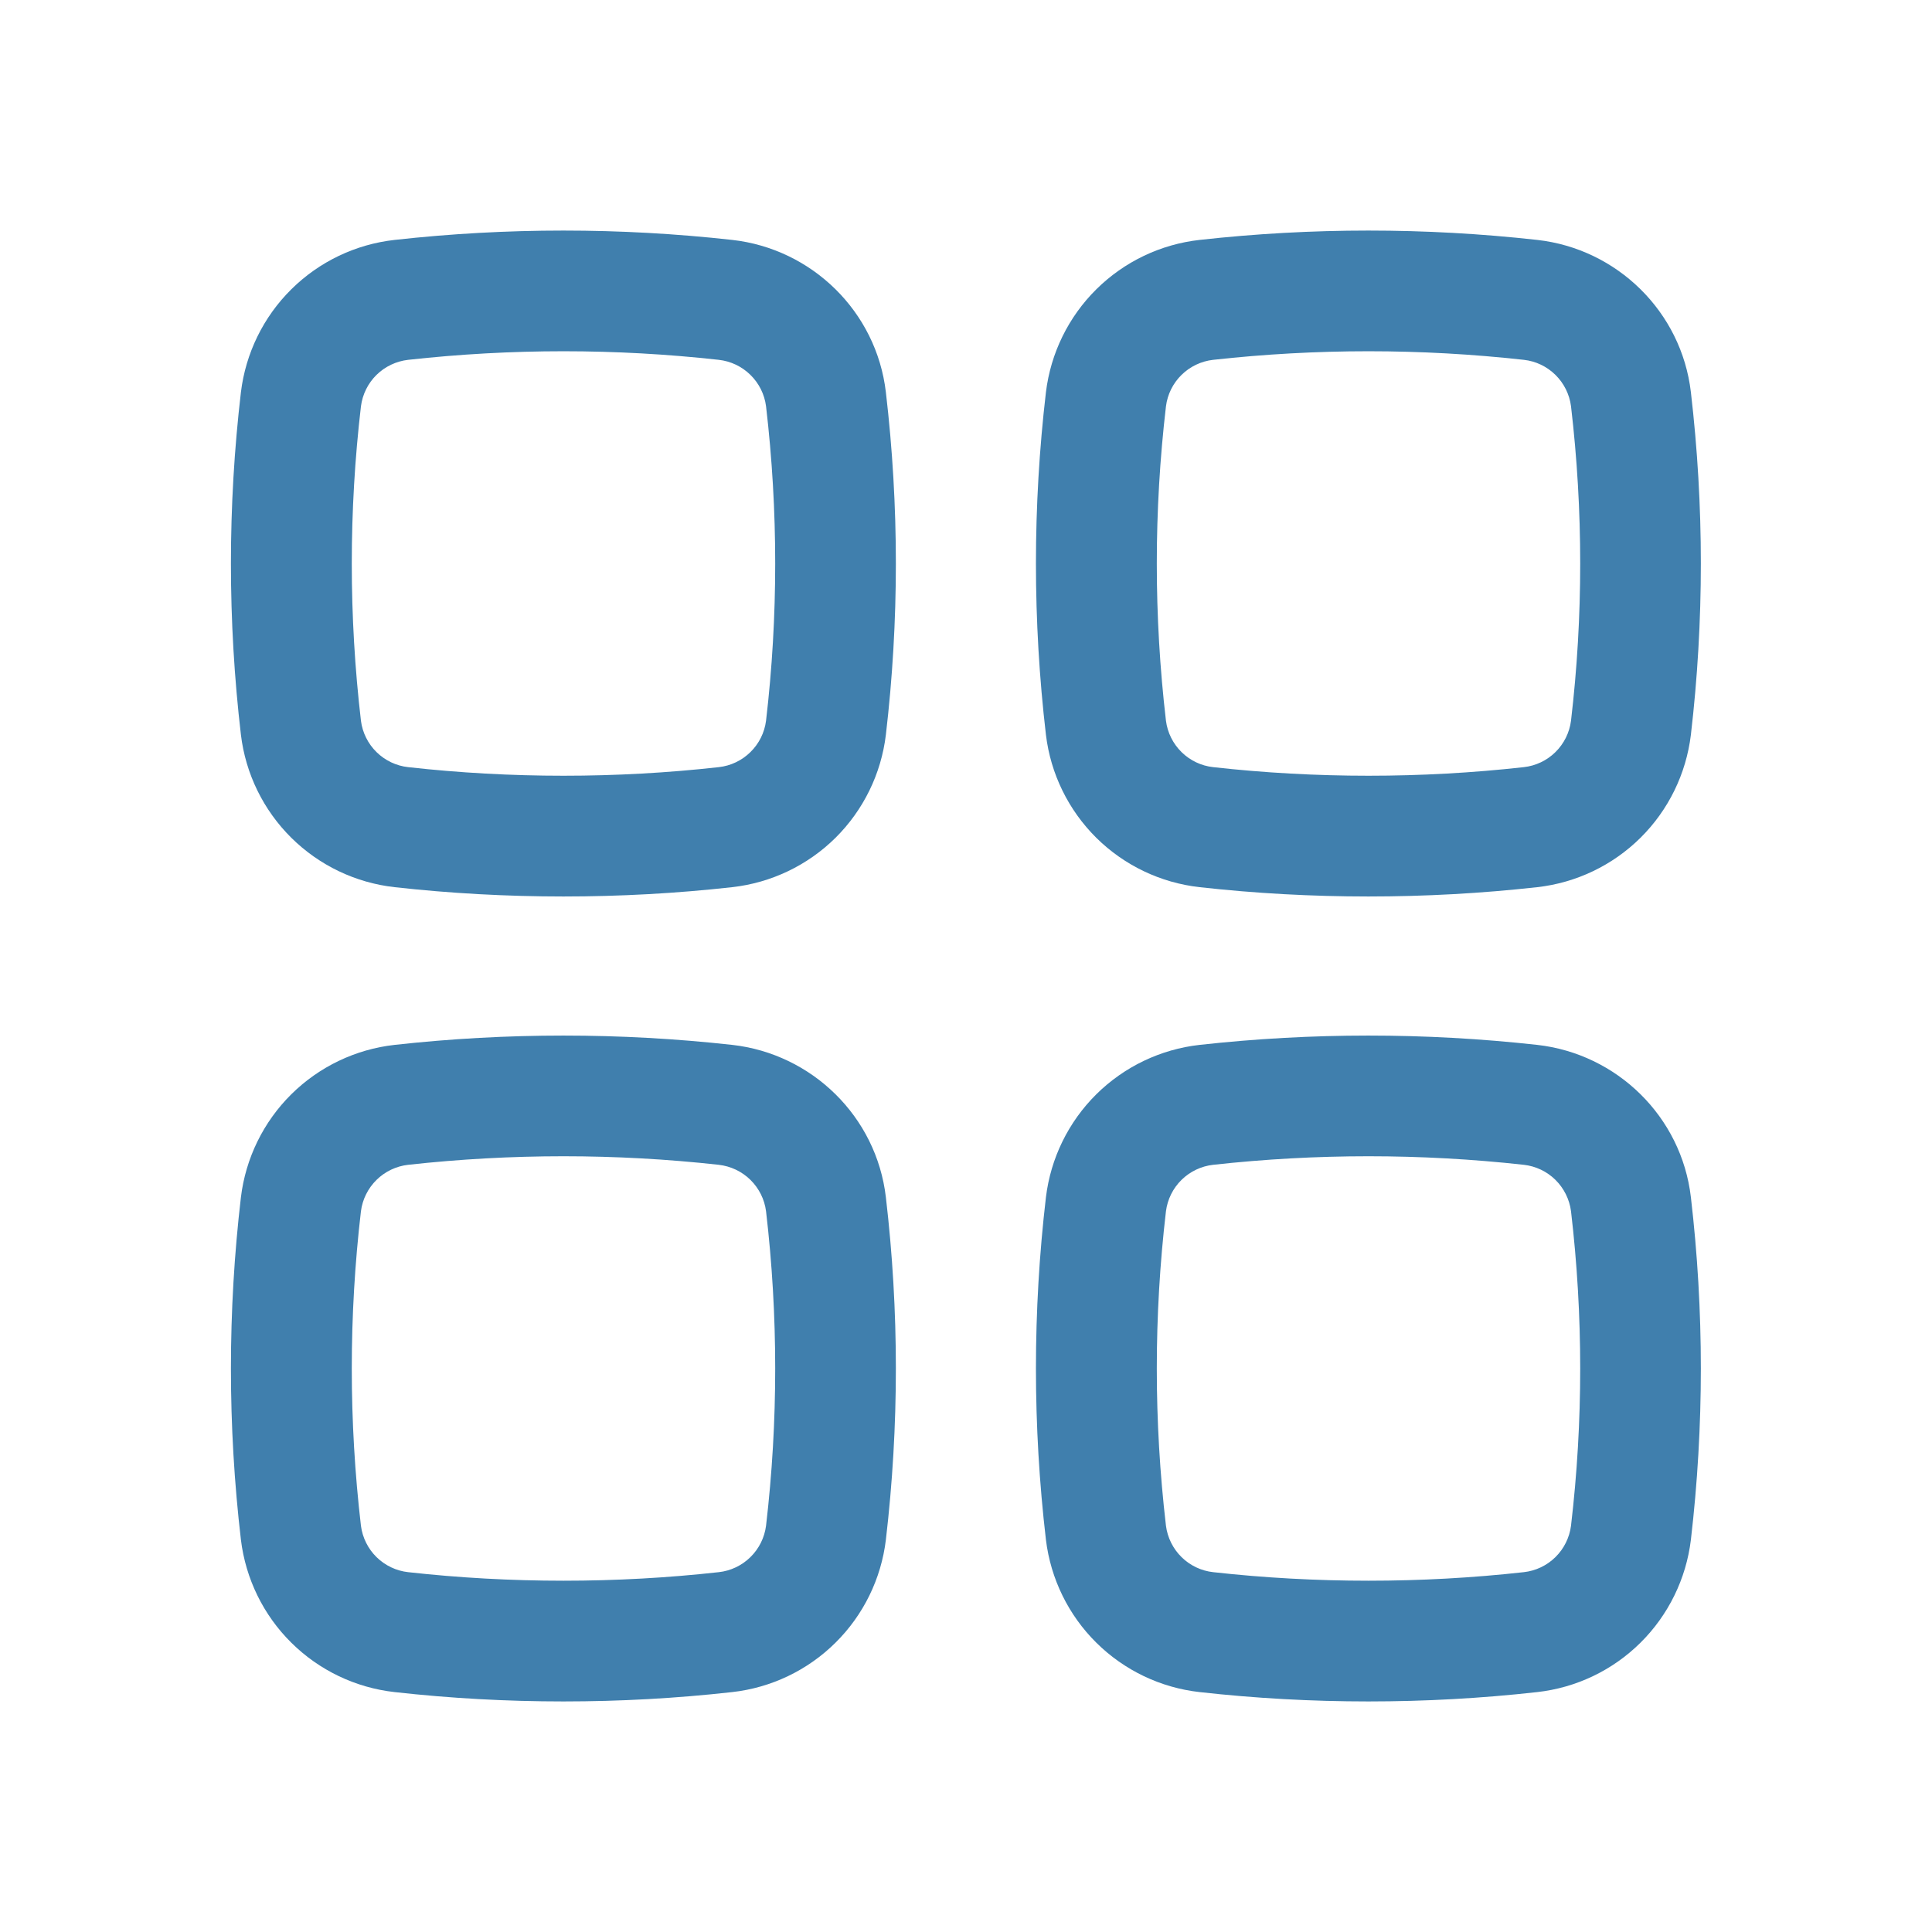 <?xml version="1.0" encoding="UTF-8"?>
<svg xmlns="http://www.w3.org/2000/svg" width="40" height="40" viewBox="0 0 40 40" fill="none">
  <path fill-rule="evenodd" clip-rule="evenodd" d="M14.883 7.45C12.745 7.213 10.588 7.213 8.45 7.45C8.203 7.478 7.972 7.588 7.795 7.762C7.618 7.936 7.505 8.165 7.473 8.412C7.22 10.575 7.22 12.76 7.473 14.923C7.505 15.17 7.619 15.398 7.796 15.572C7.974 15.746 8.204 15.856 8.451 15.883C10.57 16.12 12.763 16.12 14.881 15.883C15.128 15.856 15.359 15.746 15.536 15.572C15.714 15.398 15.828 15.17 15.86 14.923C16.113 12.76 16.113 10.573 15.86 8.41C15.828 8.163 15.714 7.935 15.536 7.761C15.359 7.587 15.128 7.477 14.881 7.45M8.171 4.967C10.493 4.709 12.836 4.709 15.158 4.967C16.808 5.15 18.146 6.45 18.341 8.12C18.617 10.476 18.617 12.857 18.341 15.213C18.244 16.021 17.876 16.772 17.299 17.345C16.721 17.917 15.966 18.278 15.158 18.368C12.855 18.625 10.475 18.625 8.171 18.368C7.363 18.278 6.609 17.917 6.031 17.345C5.453 16.772 5.085 16.021 4.988 15.213C4.712 12.857 4.712 10.476 4.988 8.12C5.086 7.313 5.453 6.562 6.031 5.99C6.609 5.417 7.363 5.057 8.171 4.967ZM14.883 24.116C12.745 23.88 10.588 23.88 8.45 24.116C8.203 24.144 7.973 24.254 7.796 24.428C7.619 24.602 7.505 24.83 7.473 25.076C7.22 27.24 7.22 29.426 7.473 31.59C7.505 31.836 7.619 32.065 7.796 32.239C7.974 32.413 8.204 32.523 8.451 32.55C10.57 32.786 12.763 32.786 14.881 32.55C15.128 32.523 15.359 32.413 15.536 32.239C15.714 32.065 15.828 31.836 15.86 31.59C16.113 29.427 16.113 27.24 15.86 25.076C15.828 24.83 15.714 24.602 15.536 24.427C15.359 24.253 15.128 24.144 14.881 24.116M8.171 21.633C10.493 21.376 12.836 21.376 15.158 21.633C16.808 21.817 18.146 23.116 18.341 24.787C18.617 27.143 18.617 29.523 18.341 31.88C18.244 32.687 17.876 33.438 17.298 34.01C16.72 34.583 15.966 34.943 15.158 35.033C12.855 35.291 10.475 35.291 8.171 35.033C7.363 34.943 6.609 34.583 6.031 34.01C5.453 33.438 5.086 32.687 4.988 31.88C4.712 29.523 4.712 27.143 4.988 24.787C5.086 23.979 5.453 23.229 6.031 22.656C6.609 22.084 7.363 21.723 8.171 21.633ZM31.55 7.45C29.412 7.213 27.254 7.213 25.116 7.45C24.869 7.478 24.639 7.588 24.462 7.762C24.285 7.936 24.171 8.165 24.14 8.412C23.887 10.575 23.887 12.76 24.14 14.923C24.172 15.17 24.286 15.398 24.463 15.572C24.64 15.746 24.871 15.856 25.118 15.883C27.236 16.12 29.43 16.12 31.548 15.883C31.795 15.856 32.026 15.746 32.203 15.572C32.38 15.398 32.494 15.17 32.526 14.923C32.78 12.76 32.78 10.573 32.526 8.41C32.494 8.163 32.38 7.935 32.203 7.761C32.026 7.587 31.797 7.477 31.55 7.45ZM24.838 4.967C27.16 4.709 29.503 4.709 31.825 4.967C33.475 5.15 34.813 6.45 35.008 8.12C35.283 10.476 35.283 12.857 35.008 15.213C34.91 16.021 34.543 16.772 33.965 17.345C33.387 17.917 32.633 18.278 31.825 18.368C29.521 18.625 27.141 18.625 24.838 18.368C24.029 18.278 23.275 17.917 22.697 17.345C22.12 16.772 21.752 16.021 21.655 15.213C21.379 12.857 21.379 10.476 21.655 8.12C21.753 7.313 22.12 6.562 22.698 5.99C23.276 5.417 24.03 5.057 24.838 4.967ZM31.55 24.116C29.412 23.88 27.254 23.88 25.116 24.116C24.87 24.144 24.639 24.254 24.462 24.428C24.285 24.602 24.172 24.83 24.14 25.076C23.887 27.24 23.887 29.426 24.14 31.59C24.172 31.836 24.286 32.065 24.463 32.239C24.64 32.413 24.871 32.523 25.118 32.55C27.236 32.786 29.43 32.786 31.548 32.55C31.795 32.523 32.026 32.413 32.203 32.239C32.38 32.065 32.494 31.836 32.526 31.59C32.78 29.427 32.78 27.24 32.526 25.076C32.494 24.83 32.38 24.602 32.203 24.427C32.026 24.253 31.797 24.144 31.55 24.116ZM24.838 21.633C27.16 21.376 29.503 21.376 31.825 21.633C33.475 21.817 34.813 23.116 35.008 24.787C35.283 27.143 35.283 29.523 35.008 31.88C34.91 32.687 34.542 33.438 33.965 34.01C33.387 34.583 32.633 34.943 31.825 35.033C29.521 35.291 27.141 35.291 24.838 35.033C24.03 34.943 23.276 34.583 22.698 34.01C22.12 33.438 21.753 32.687 21.655 31.88C21.379 29.523 21.379 27.143 21.655 24.787C21.753 23.979 22.12 23.229 22.698 22.656C23.276 22.084 24.03 21.723 24.838 21.633Z" fill="#407FAD"></path>
</svg>
